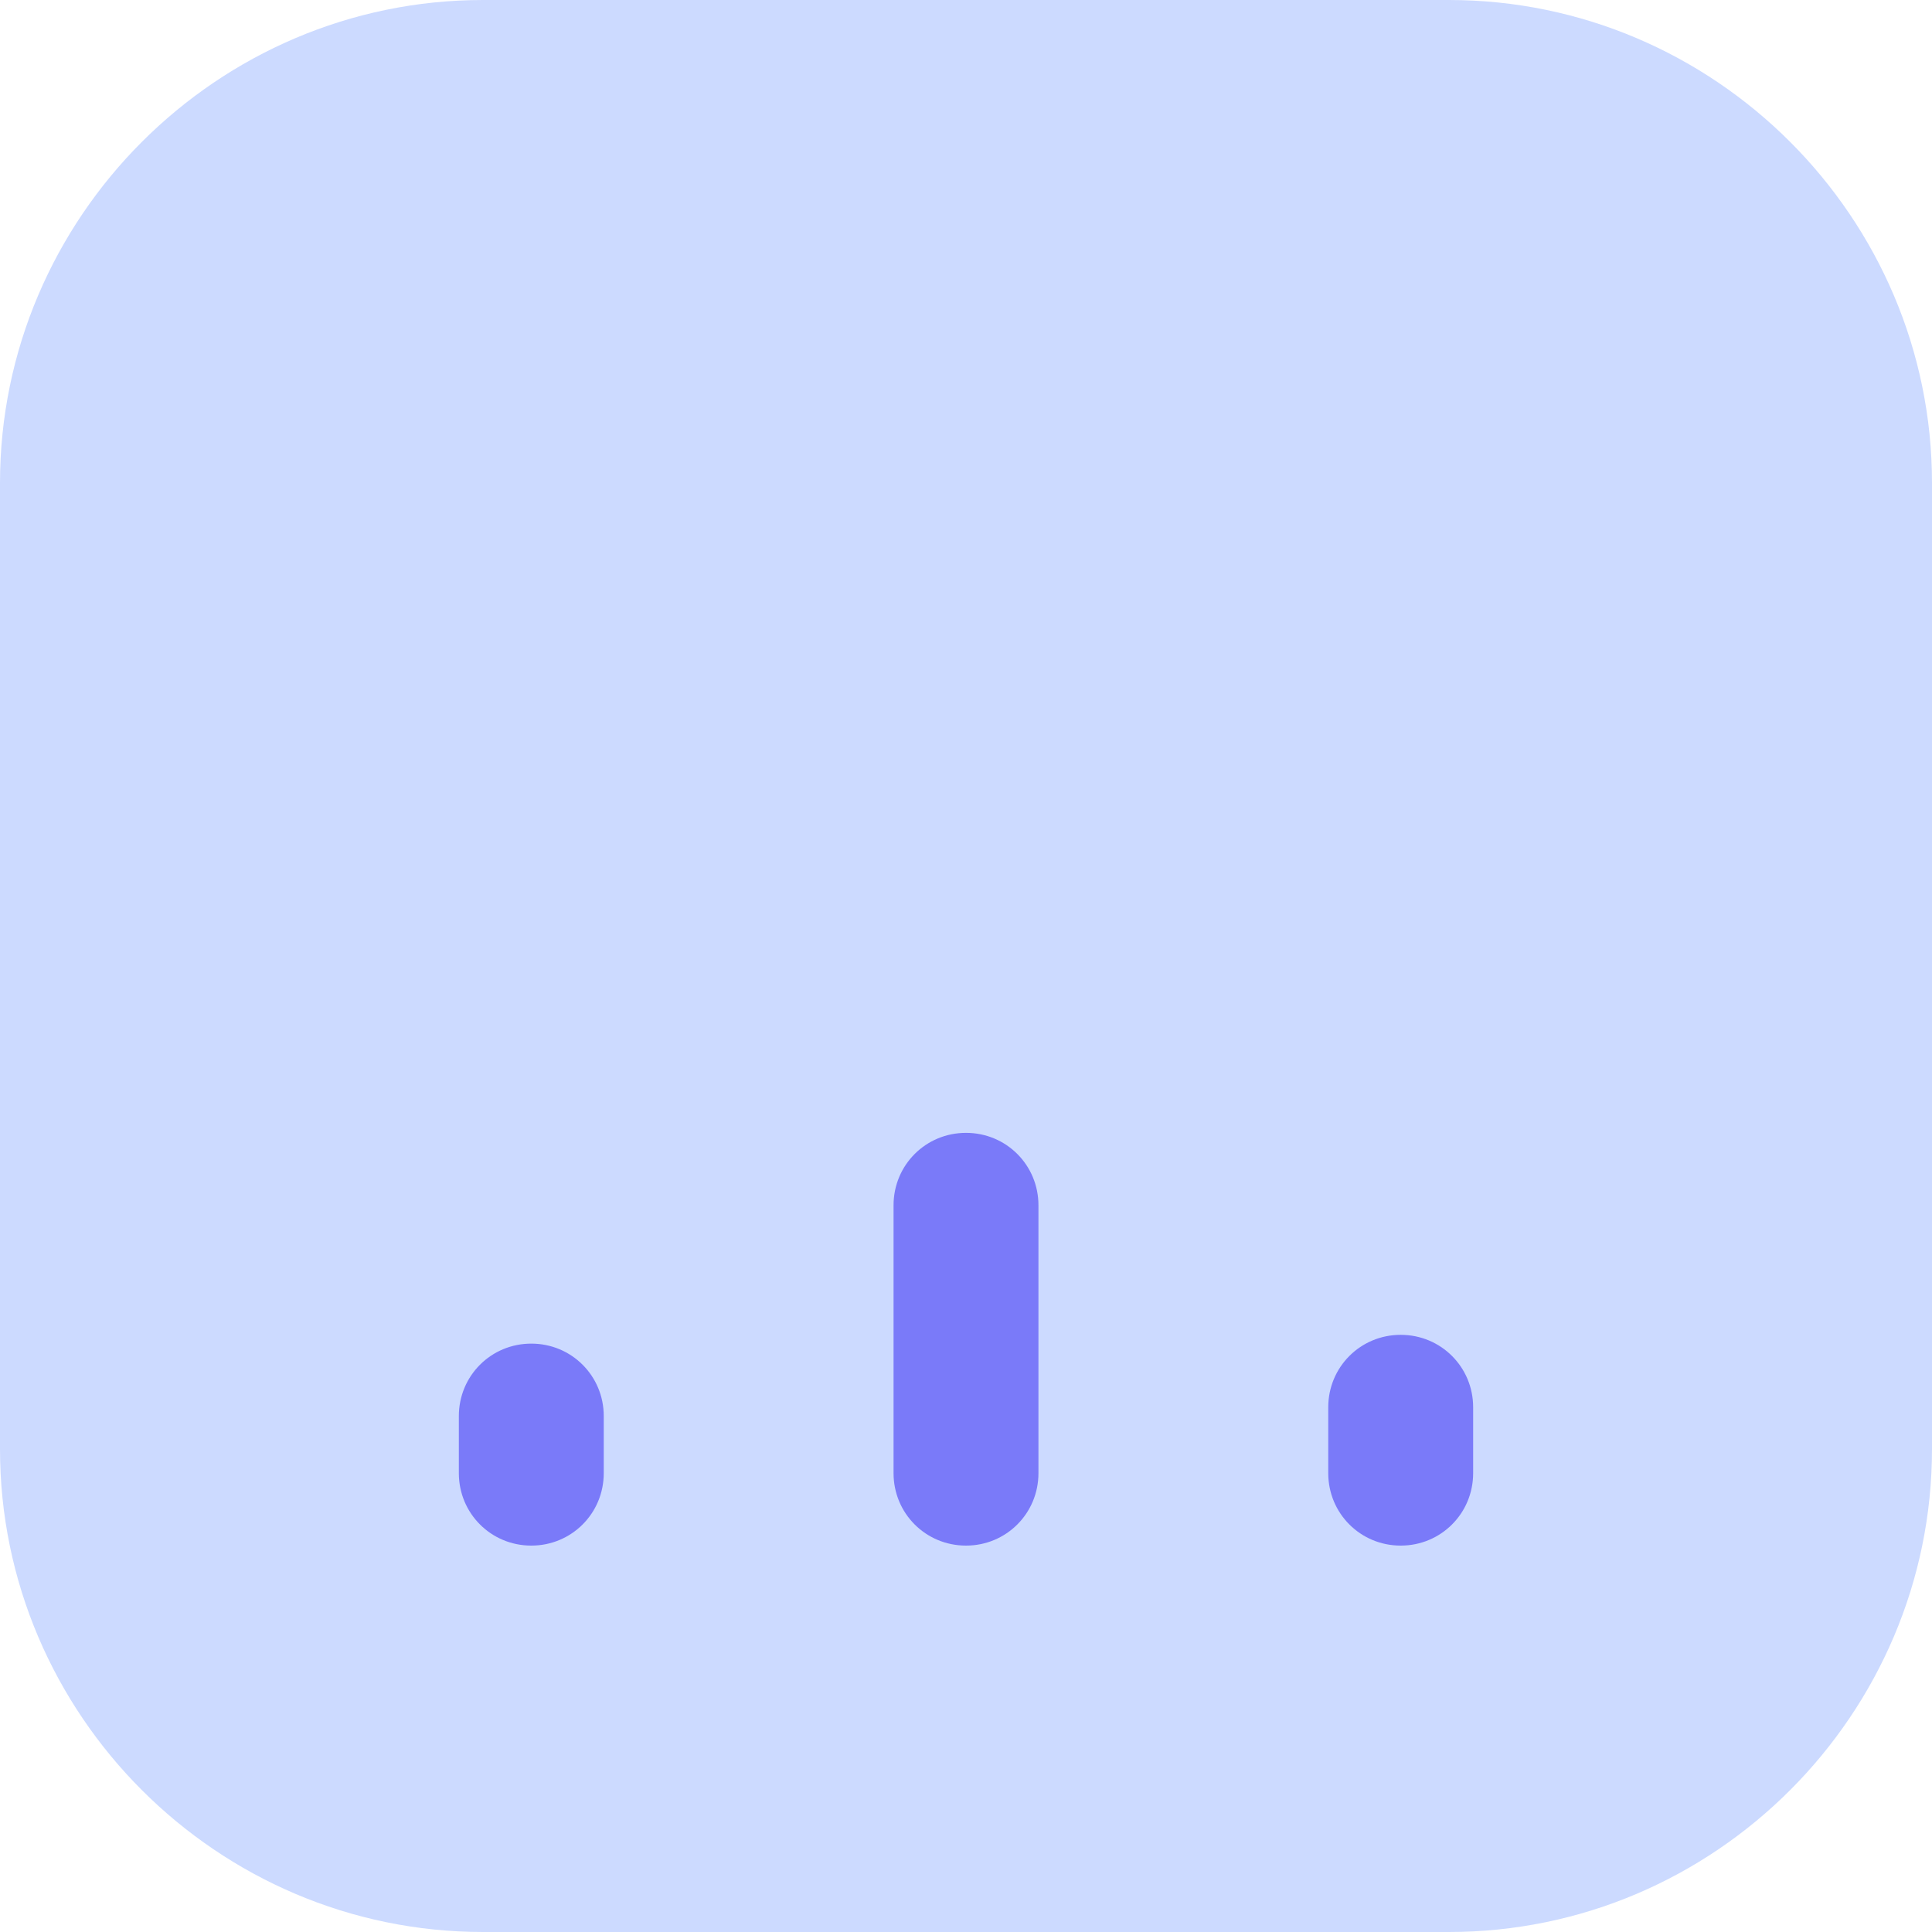 <?xml version="1.0" encoding="UTF-8"?>
<svg width="44px" height="44px" viewBox="0 0 44 44" version="1.1" xmlns="http://www.w3.org/2000/svg" xmlns:xlink="http://www.w3.org/1999/xlink">
    <title>编组</title>
    <g id="页面-1" stroke="none" stroke-width="1" fill="none" fill-rule="evenodd">
        <g id="解决方案-电商行业" transform="translate(-827, -854)" fill-rule="nonzero">
            <g id="编组" transform="translate(827, 854)">
                <path d="M33,0 L11,0 C4.95,0 0,4.95 0,11 L0,33 C0,39.05 4.95,44 11,44 L33,44 C39.05,44 44,39.05 44,33 L44,11 C44,4.95 39.05,0 33,0 Z" id="路径" fill="#CCDAFF"></path>
                <path d="M13.75,33.55 C13.75,34.467 13.017,35.2 12.1,35.2 C11.183,35.2 10.45,34.467 10.45,33.55 L10.45,32.25 C10.45,31.333 11.183,30.6 12.1,30.6 C13.017,30.6 13.75,31.333 13.75,32.25 L13.75,33.55 Z M23.65,33.55 C23.65,34.467 22.917,35.2 22,35.2 C21.083,35.2 20.35,34.467 20.35,33.55 L20.35,27.45 C20.35,26.533 21.083,25.8 22,25.8 C22.917,25.8 23.65,26.533 23.65,27.45 L23.65,33.55 Z M33.55,33.55 C33.55,34.467 32.817,35.2 31.9,35.2 C30.983,35.2 30.25,34.467 30.25,33.55 L30.25,32.05 C30.25,31.133 30.983,30.4 31.9,30.4 C32.817,30.4 33.55,31.133 33.55,32.05 L33.55,33.55 Z" id="形状" fill="#7A7AF9"></path>
            </g>
        </g>
    </g>
</svg>